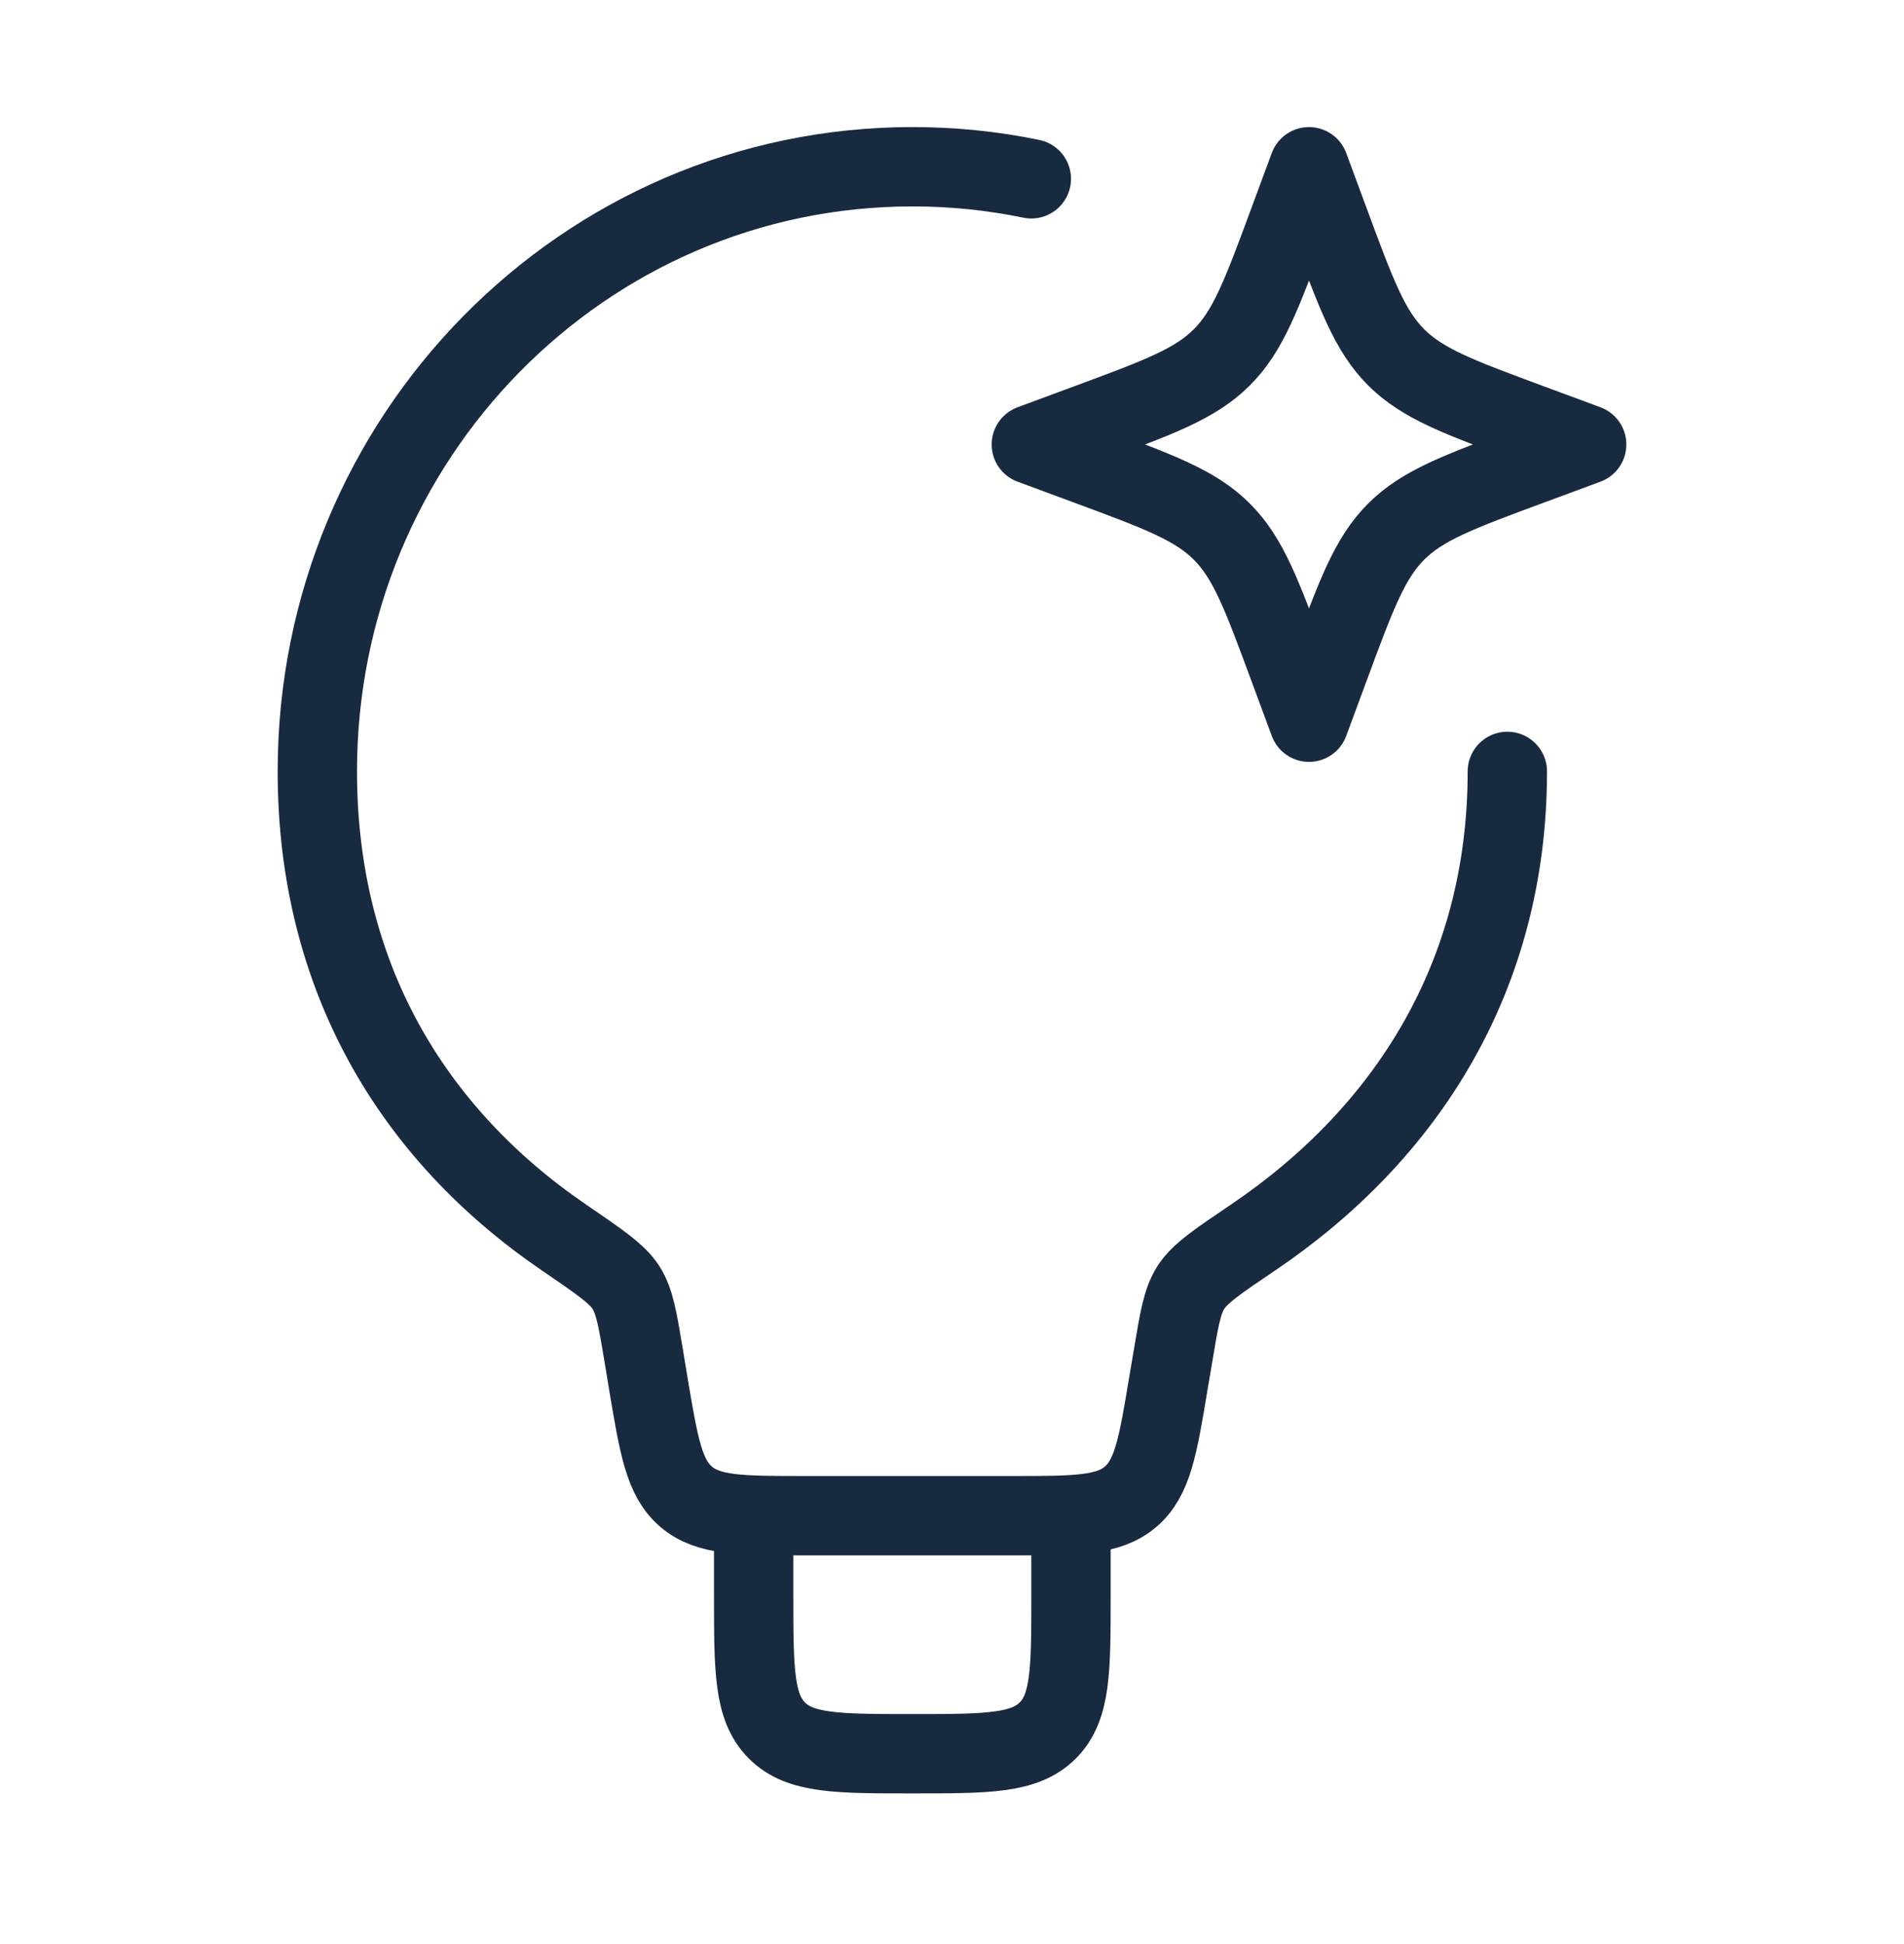 <?xml version="1.0" encoding="UTF-8"?> <svg xmlns="http://www.w3.org/2000/svg" width="48" height="49" viewBox="0 0 48 49" fill="none"><path d="M38 19.443C38 24.603 35.46 28.573 31.596 31.187C30.696 31.795 30.246 32.099 30.024 32.447C29.804 32.791 29.726 33.247 29.576 34.155L29.456 34.861C29.192 36.457 29.058 37.255 28.498 37.729C27.938 38.203 27.13 38.203 25.512 38.203H20.288C18.67 38.203 17.862 38.203 17.302 37.729C16.742 37.255 16.61 36.457 16.342 34.861L16.226 34.155C16.074 33.249 16 32.795 15.78 32.451C15.56 32.107 15.108 31.799 14.206 31.183C10.384 28.569 8 24.601 8 19.443C8 11.029 14.716 4.203 23 4.203C24.008 4.202 25.013 4.303 26 4.507" stroke="#182A3F" stroke-width="2" stroke-linecap="round" stroke-linejoin="round"></path><path d="M27 38.203V40.203C27 42.089 27 43.031 26.414 43.617C25.828 44.203 24.886 44.203 23 44.203C21.114 44.203 20.172 44.203 19.586 43.617C19 43.031 19 42.089 19 40.203V38.203M33 4.203L33.516 5.597C34.192 7.425 34.53 8.339 35.196 9.005C35.864 9.673 36.778 10.011 38.606 10.687L40 11.203L38.606 11.719C36.778 12.395 35.864 12.733 35.198 13.399C34.53 14.067 34.192 14.981 33.516 16.809L33 18.203L32.484 16.809C31.808 14.981 31.47 14.067 30.804 13.401C30.136 12.733 29.222 12.395 27.394 11.719L26 11.203L27.394 10.687C29.222 10.011 30.136 9.673 30.802 9.007C31.47 8.339 31.808 7.425 32.484 5.597L33 4.203Z" stroke="#182A3F" stroke-width="2" stroke-linecap="round" stroke-linejoin="round"></path></svg> 